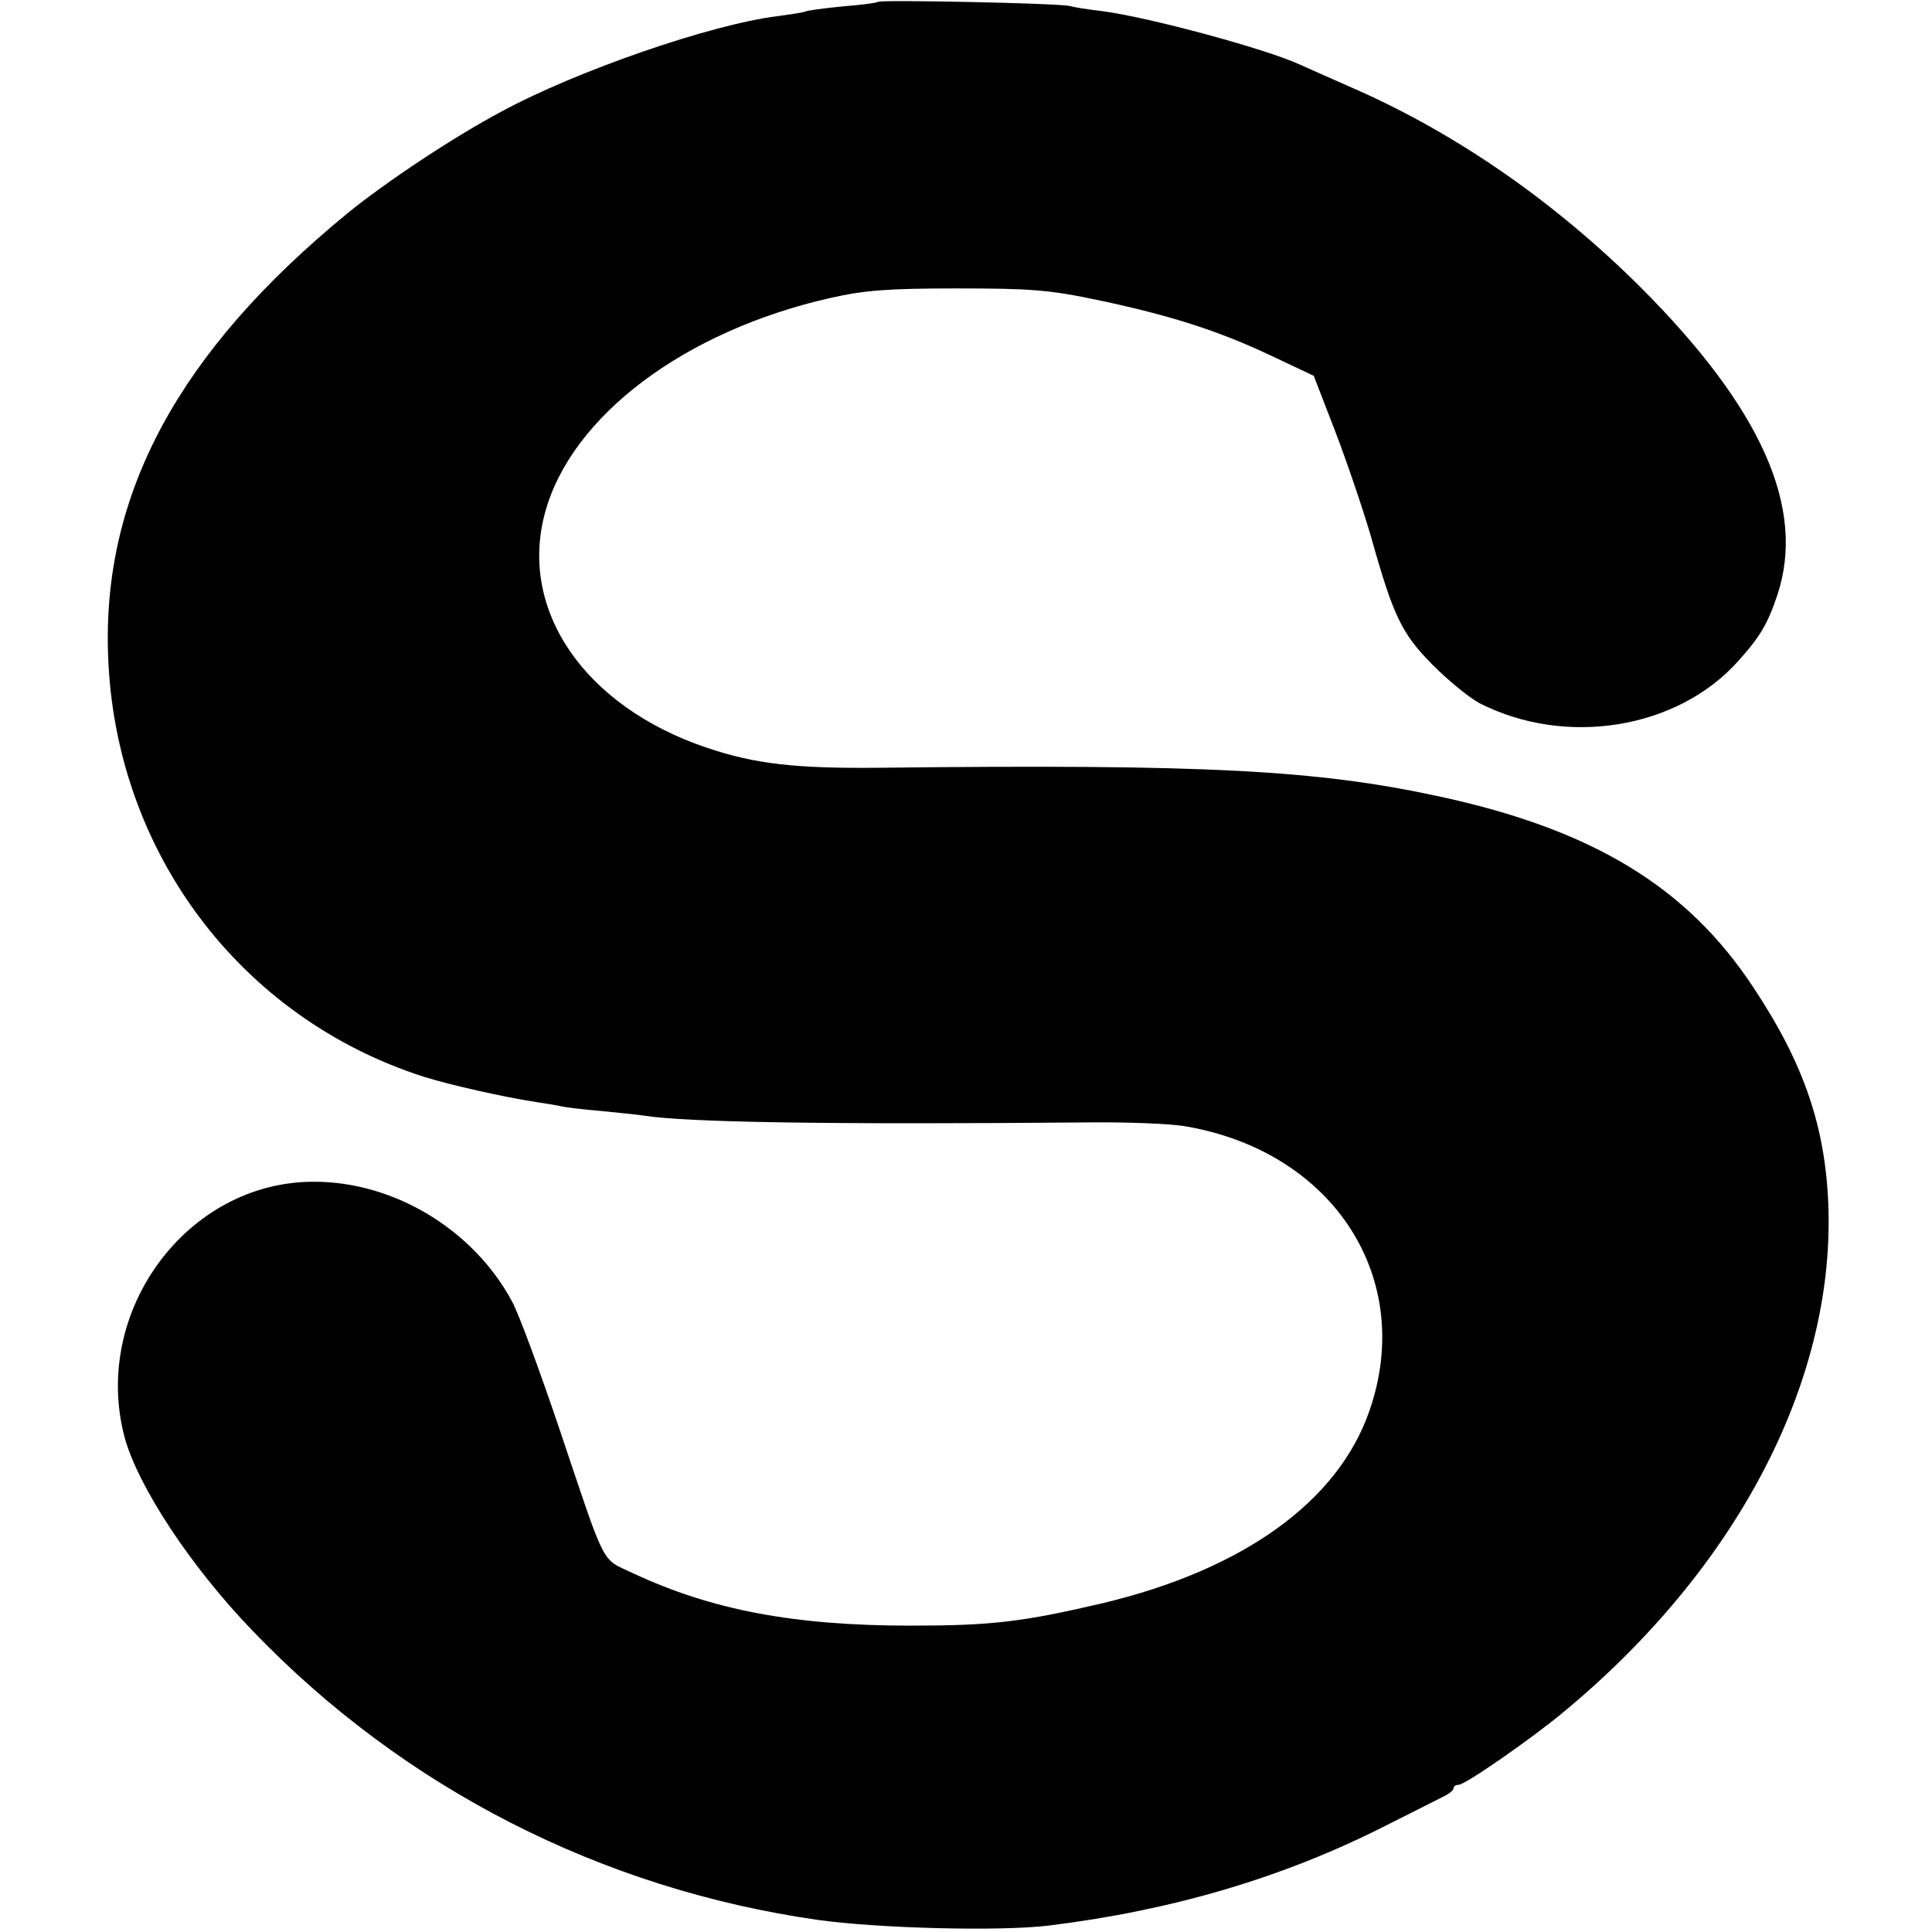 <?xml version="1.0" standalone="no"?>
<!DOCTYPE svg PUBLIC "-//W3C//DTD SVG 20010904//EN"
 "http://www.w3.org/TR/2001/REC-SVG-20010904/DTD/svg10.dtd">
<svg version="1.0" xmlns="http://www.w3.org/2000/svg"
 width="420pt" height="420pt" viewBox="0 0 420 420"
 preserveAspectRatio="xMidYMid meet">
<g transform="translate(0,420) scale(0.1,-0.1)"
fill="#000000" stroke="none">
<path d="M1909 4196 c-2 -2 -38 -7 -78 -10 -41 -4 -77 -9 -80 -11 -4 -2 -30
-6 -60 -10 -146 -18 -437 -119 -600 -207 -107 -57 -254 -155 -336 -222 -366
-300 -533 -609 -520 -961 15 -426 287 -788 687 -916 58 -18 173 -44 245 -55
21 -3 45 -7 53 -9 8 -2 47 -7 85 -10 39 -4 80 -8 93 -10 91 -15 406 -20 967
-15 88 1 185 -3 215 -9 320 -56 497 -331 397 -618 -68 -197 -274 -345 -579
-418 -175 -41 -243 -49 -418 -49 -254 0 -433 34 -604 114 -71 34 -56 5 -162
320 -42 124 -87 246 -101 271 -84 156 -256 260 -430 260 -276 1 -485 -282
-412 -556 29 -106 143 -280 278 -420 328 -342 759 -562 1231 -629 131 -18 393
-25 500 -12 268 33 510 104 734 218 56 28 111 56 123 62 13 6 23 14 23 19 0 4
5 7 11 7 14 0 157 99 229 159 373 309 585 711 575 1091 -5 176 -52 316 -163
483 -144 219 -350 344 -685 416 -264 57 -505 70 -1212 62 -185 -2 -274 8 -380
44 -265 90 -408 299 -350 511 57 209 302 394 619 466 75 17 125 21 276 21 162
0 201 -3 310 -26 155 -33 259 -66 375 -121 l91 -43 46 -119 c25 -65 60 -168
78 -229 49 -175 67 -212 134 -280 34 -34 80 -72 103 -84 187 -95 428 -56 560
90 49 54 66 83 87 146 62 188 -34 405 -298 669 -185 184 -396 331 -617 429
-57 25 -113 50 -124 55 -74 34 -329 103 -430 116 -27 3 -59 8 -70 11 -24 6
-410 14 -416 9z"/>
</g>
</svg>
